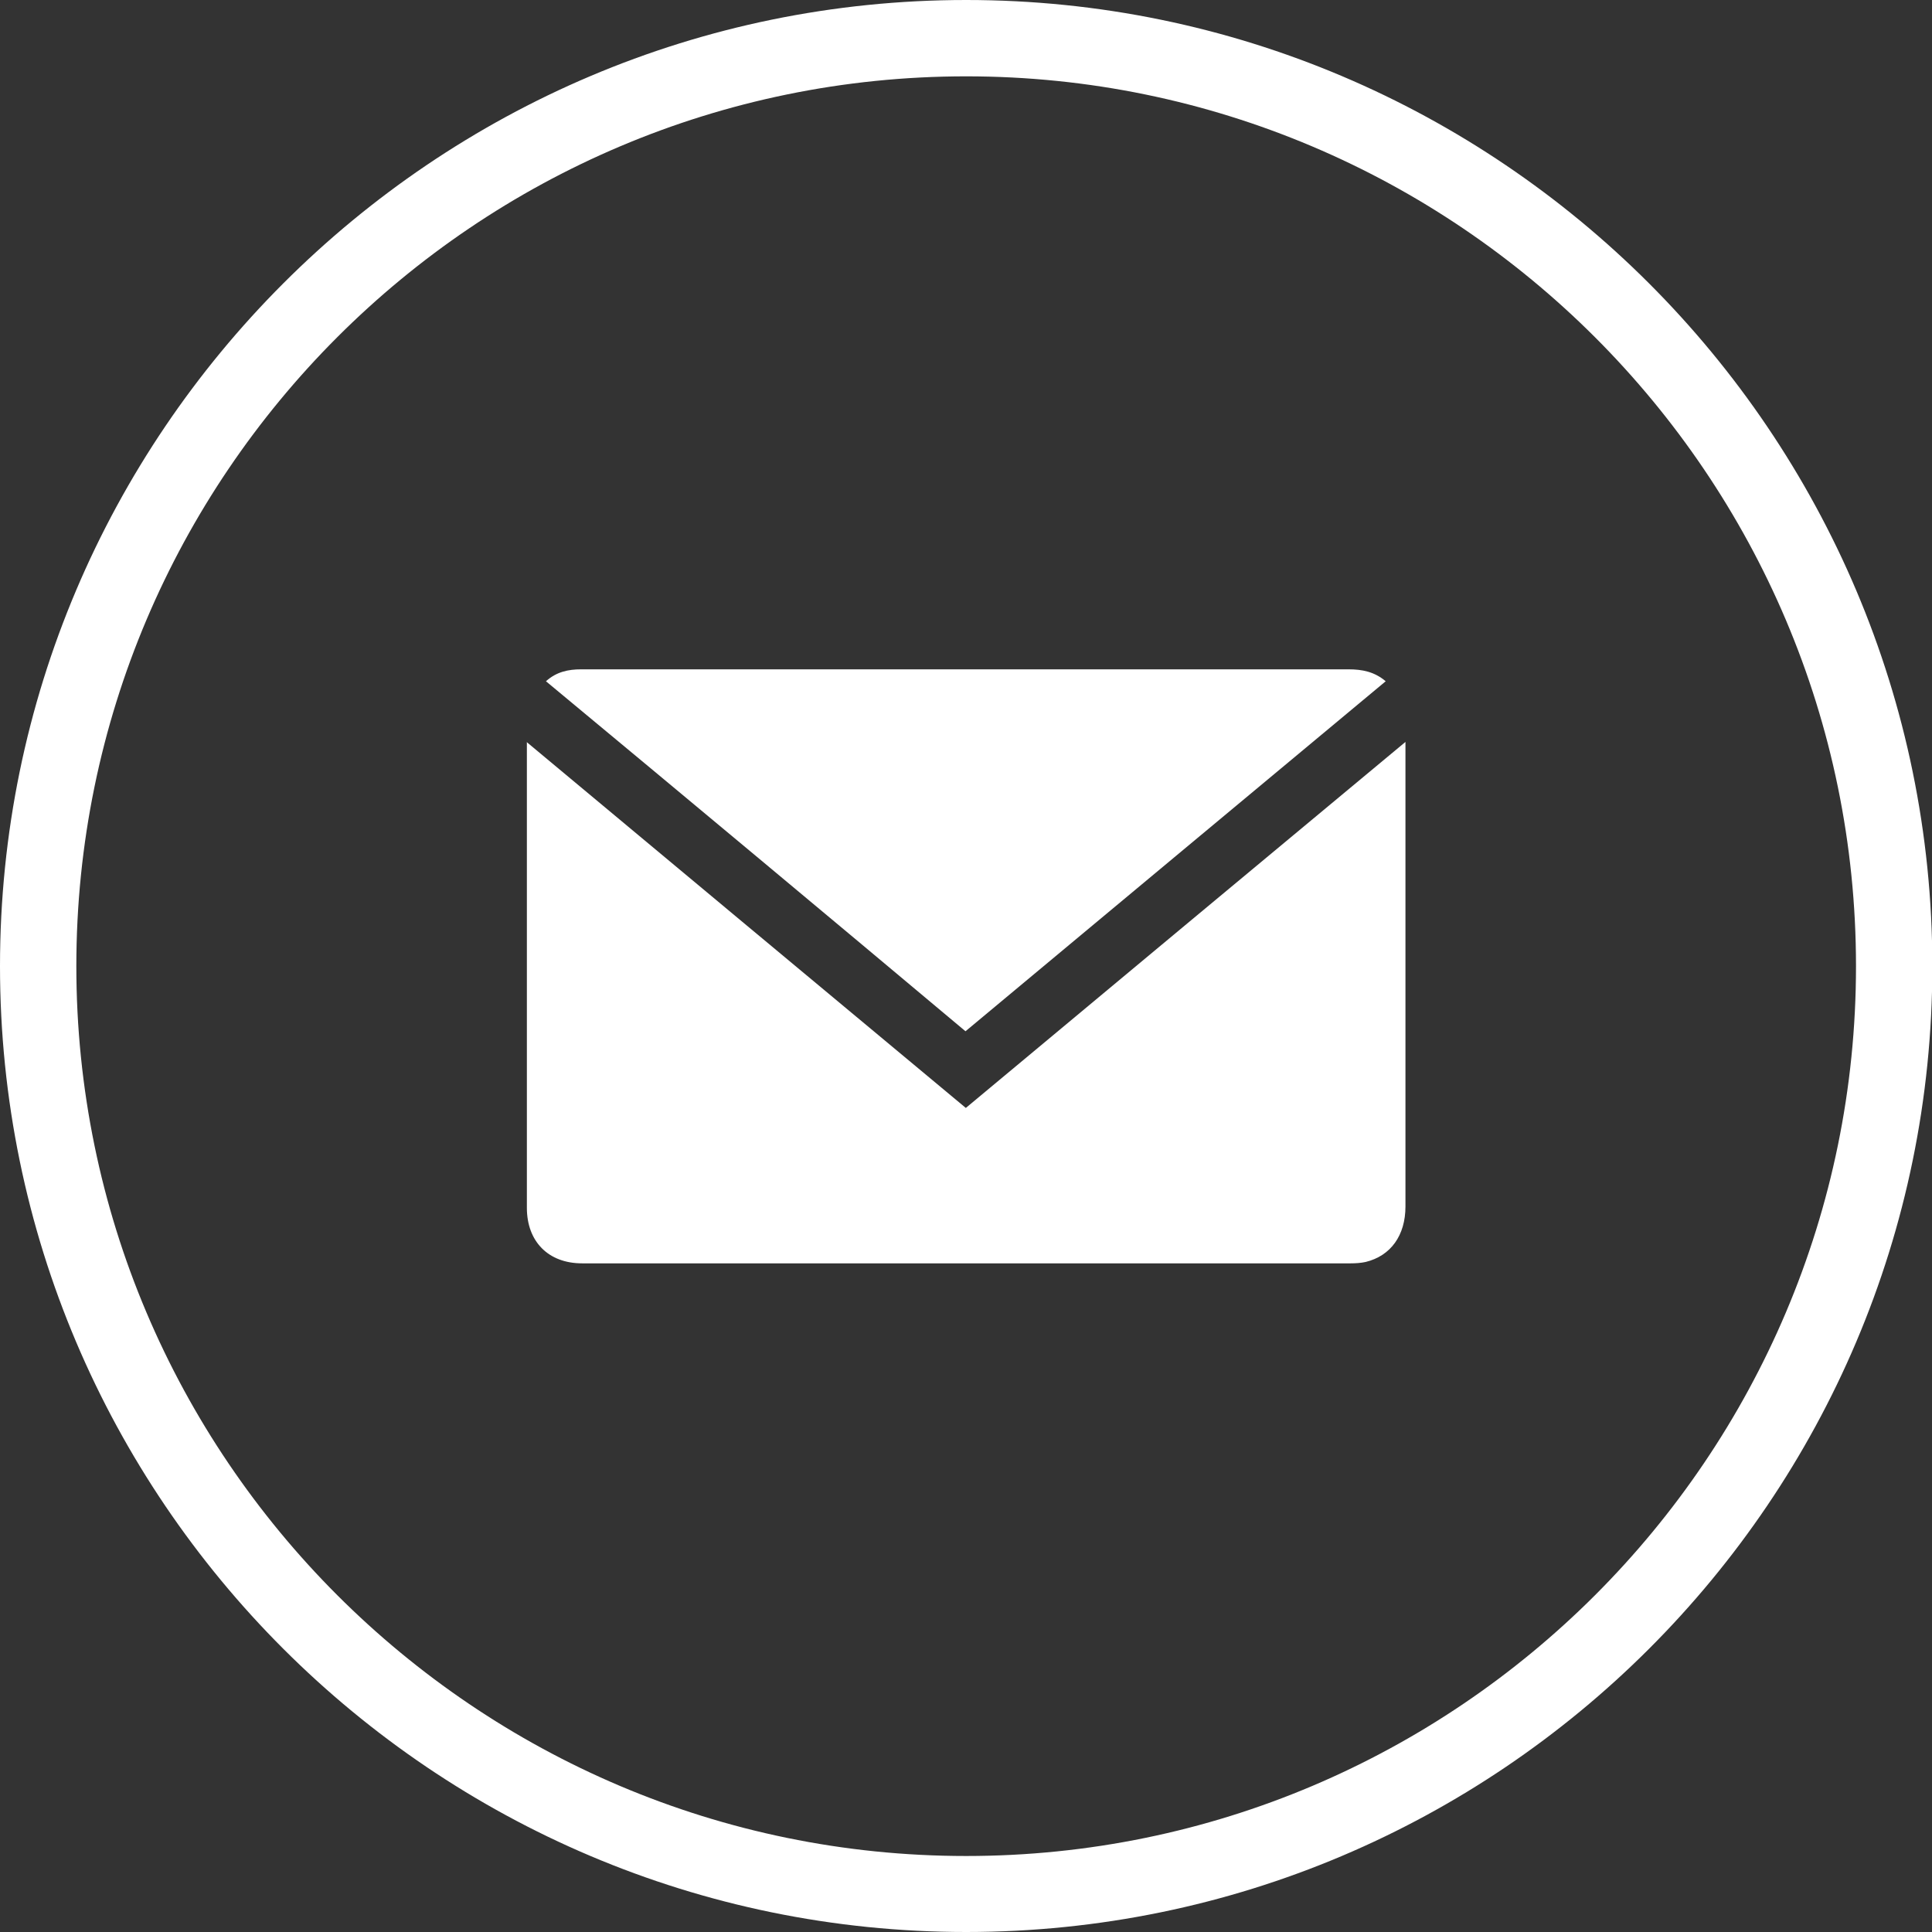 <?xml version="1.0" encoding="utf-8"?>
<!-- Generator: Adobe Illustrator 21.1.0, SVG Export Plug-In . SVG Version: 6.00 Build 0)  -->
<svg version="1.1" id="Layer_1" xmlns="http://www.w3.org/2000/svg" xmlns:xlink="http://www.w3.org/1999/xlink" x="0px" y="0px"
	 viewBox="0 0 566.9 566.9" style="enable-background:new 0 0 566.9 566.9;" xml:space="preserve">
<rect x="0" y="0" width="566.9" height="566.9" fill="#333333" stroke="none"/>
<style type="text/css">
	.st0{fill:#FFFFFF;}
</style>
<g>
	<path class="st0" d="M283.5,566.9C127.2,566.9,0,439.8,0,283.5S127.2,0,283.5,0s283.5,127.2,283.5,283.5S439.8,566.9,283.5,566.9
		 M283.5,22.4c-144,0-261.1,117.1-261.1,261.1c0,144,117.1,261.1,261.1,261.1s261.1-117.1,261.1-261.1
		C544.6,139.5,427.4,22.4,283.5,22.4"/>
	<path class="st0" d="M154.5,217.7c43.3,36.1,86,71.7,128.9,107.4c42.8-35.7,85.6-71.3,129-107.4v11.1c0,41.7,0,83.4,0,125.2
		c0,8.5-4.3,14.5-11.7,16.3c-1.4,0.3-2.9,0.4-4.4,0.4c-75.2,0-150.3,0-225.5,0c-9.9,0-16.2-6.4-16.2-16.3c0-44.4,0-88.8,0-133.2
		V217.7z"/>
	<path class="st0" d="M160.2,199.9c3.1-2.8,6.6-3.5,10.3-3.5c12.9,0,25.8,0,38.8,0c62.1,0,124.3,0,186.4,0c4,0,7.6,0.7,10.9,3.5
		c-41.1,34.2-82,68.3-123.3,102.7C242.4,268.3,201.4,234.1,160.2,199.9"/>
</g>
</svg>
